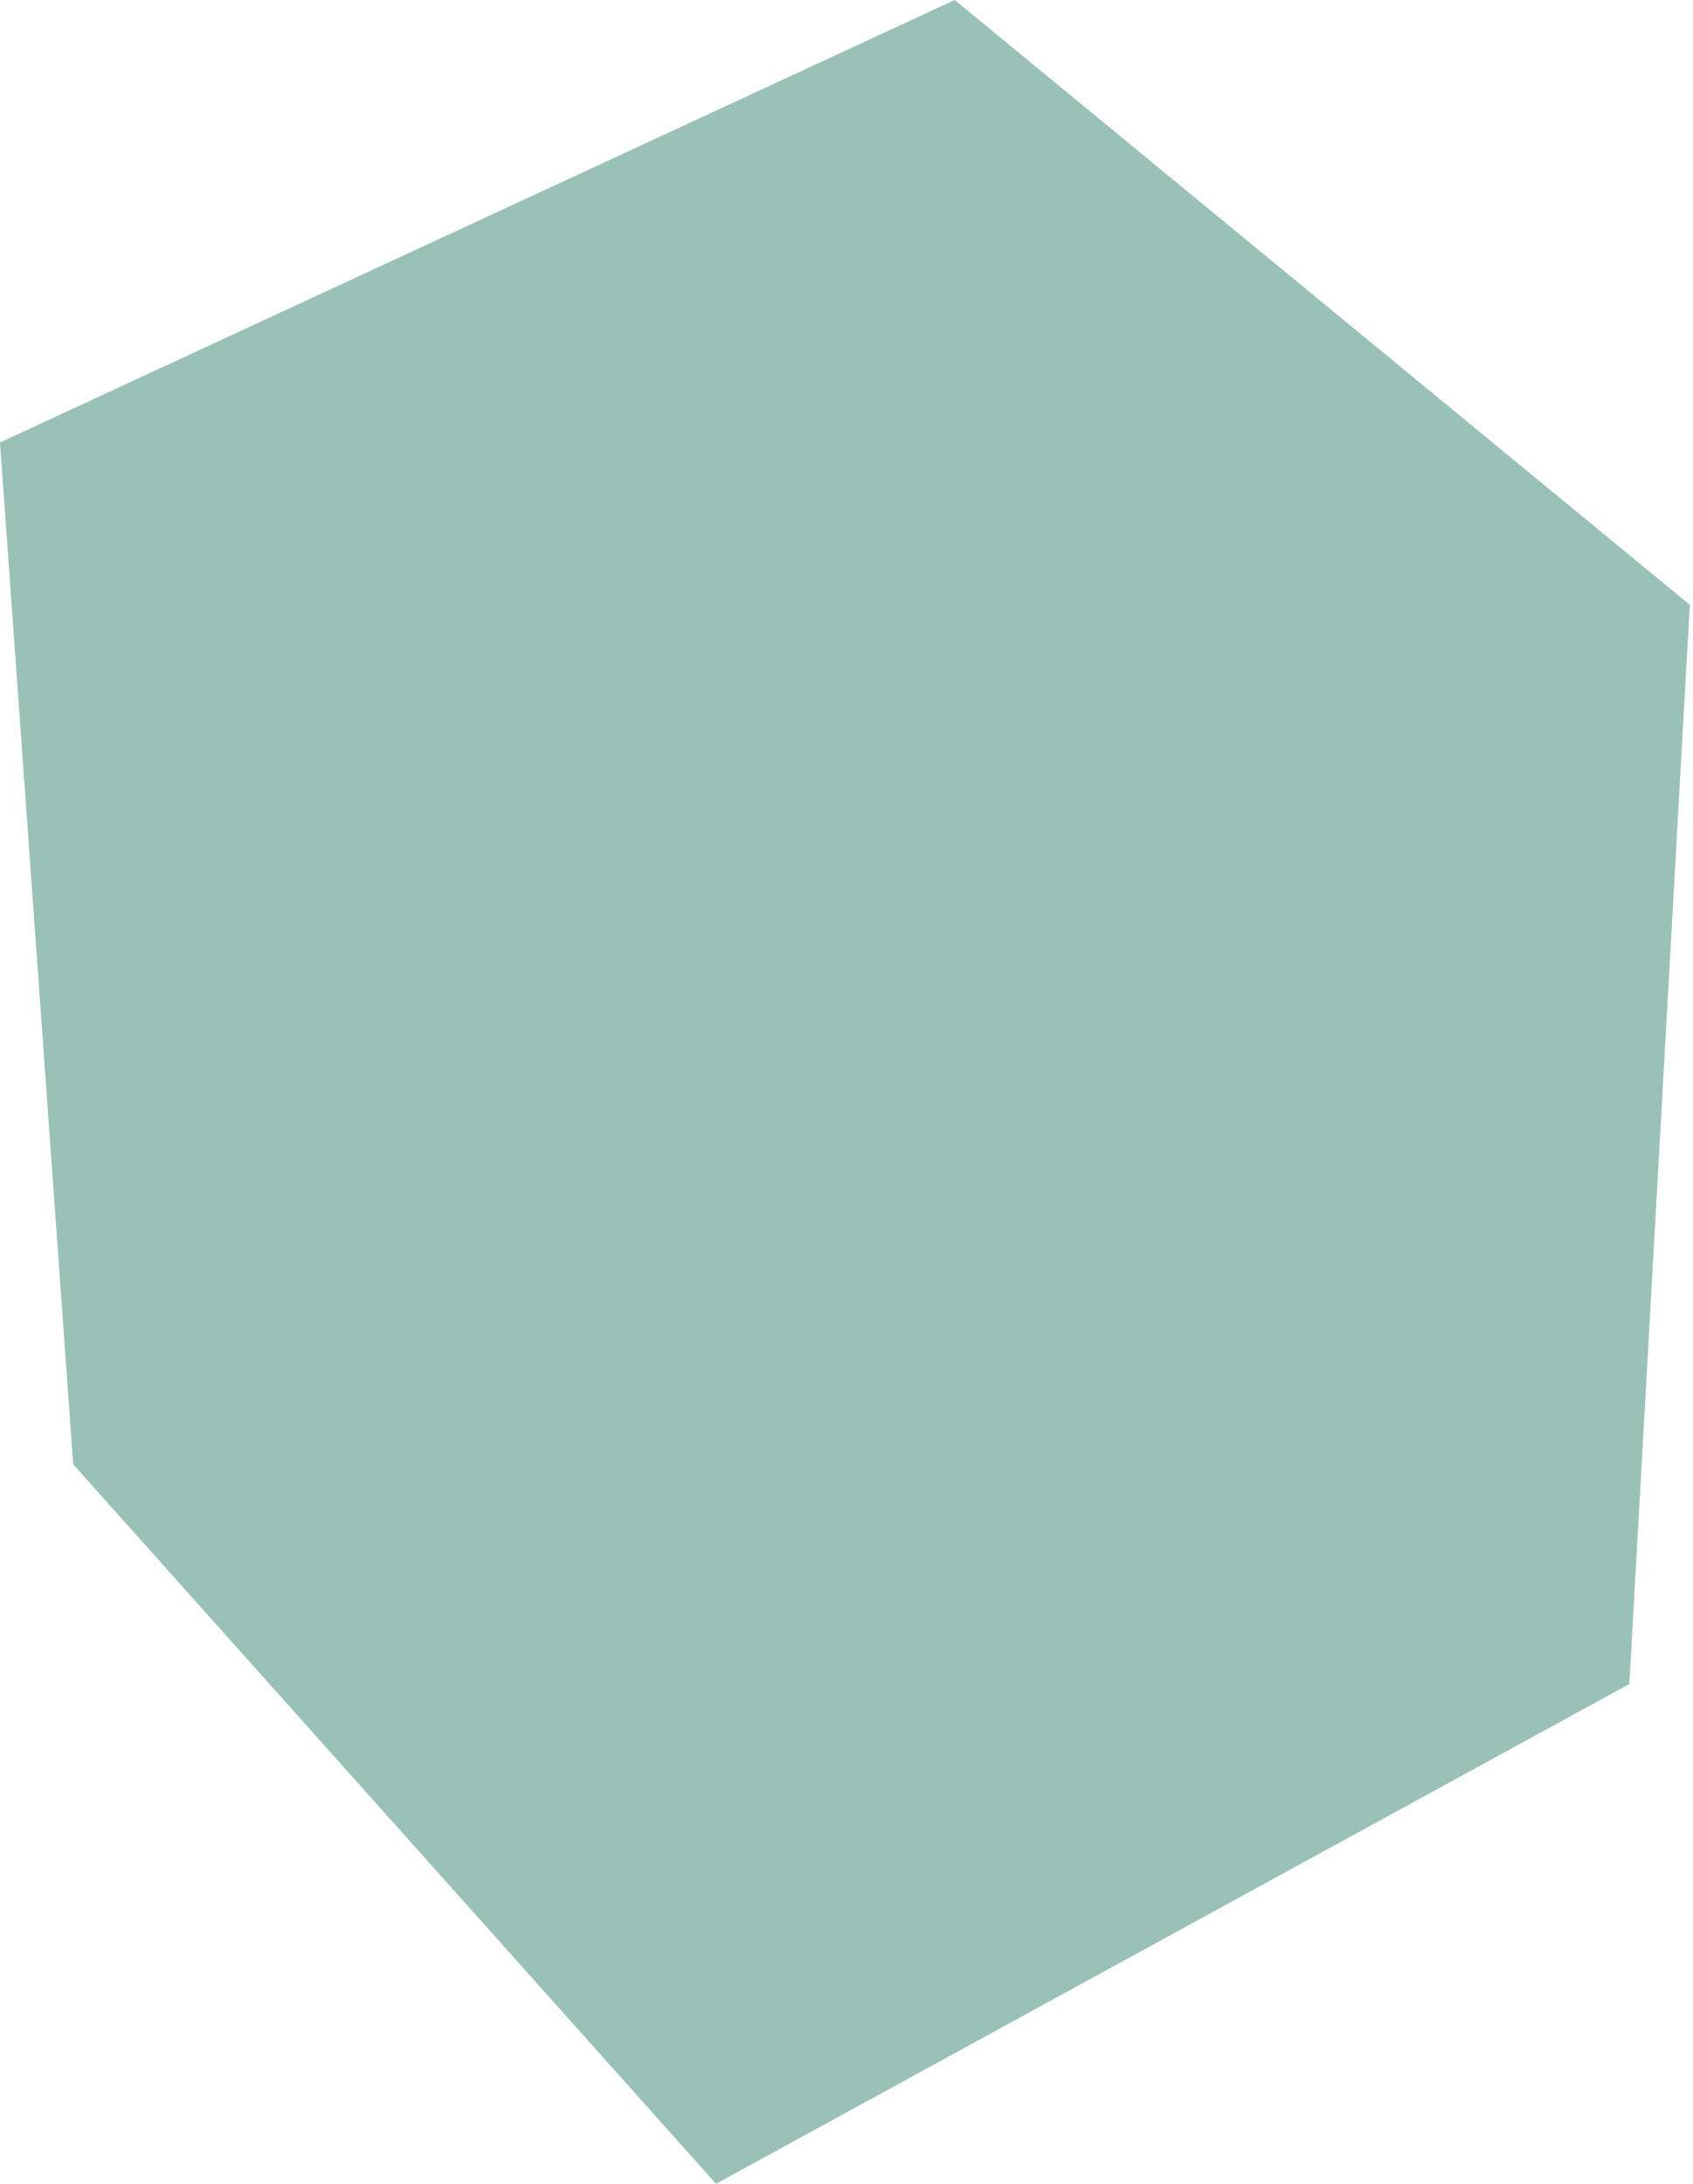 <?xml version="1.0" encoding="UTF-8"?> <svg xmlns="http://www.w3.org/2000/svg" width="266" height="343" viewBox="0 0 266 343" fill="none"><path opacity="0.4" d="M256 264.5L112.5 343L11.5 230L0 69.5L150 0L265.5 95L256 264.5Z" fill="#00644A"></path></svg> 